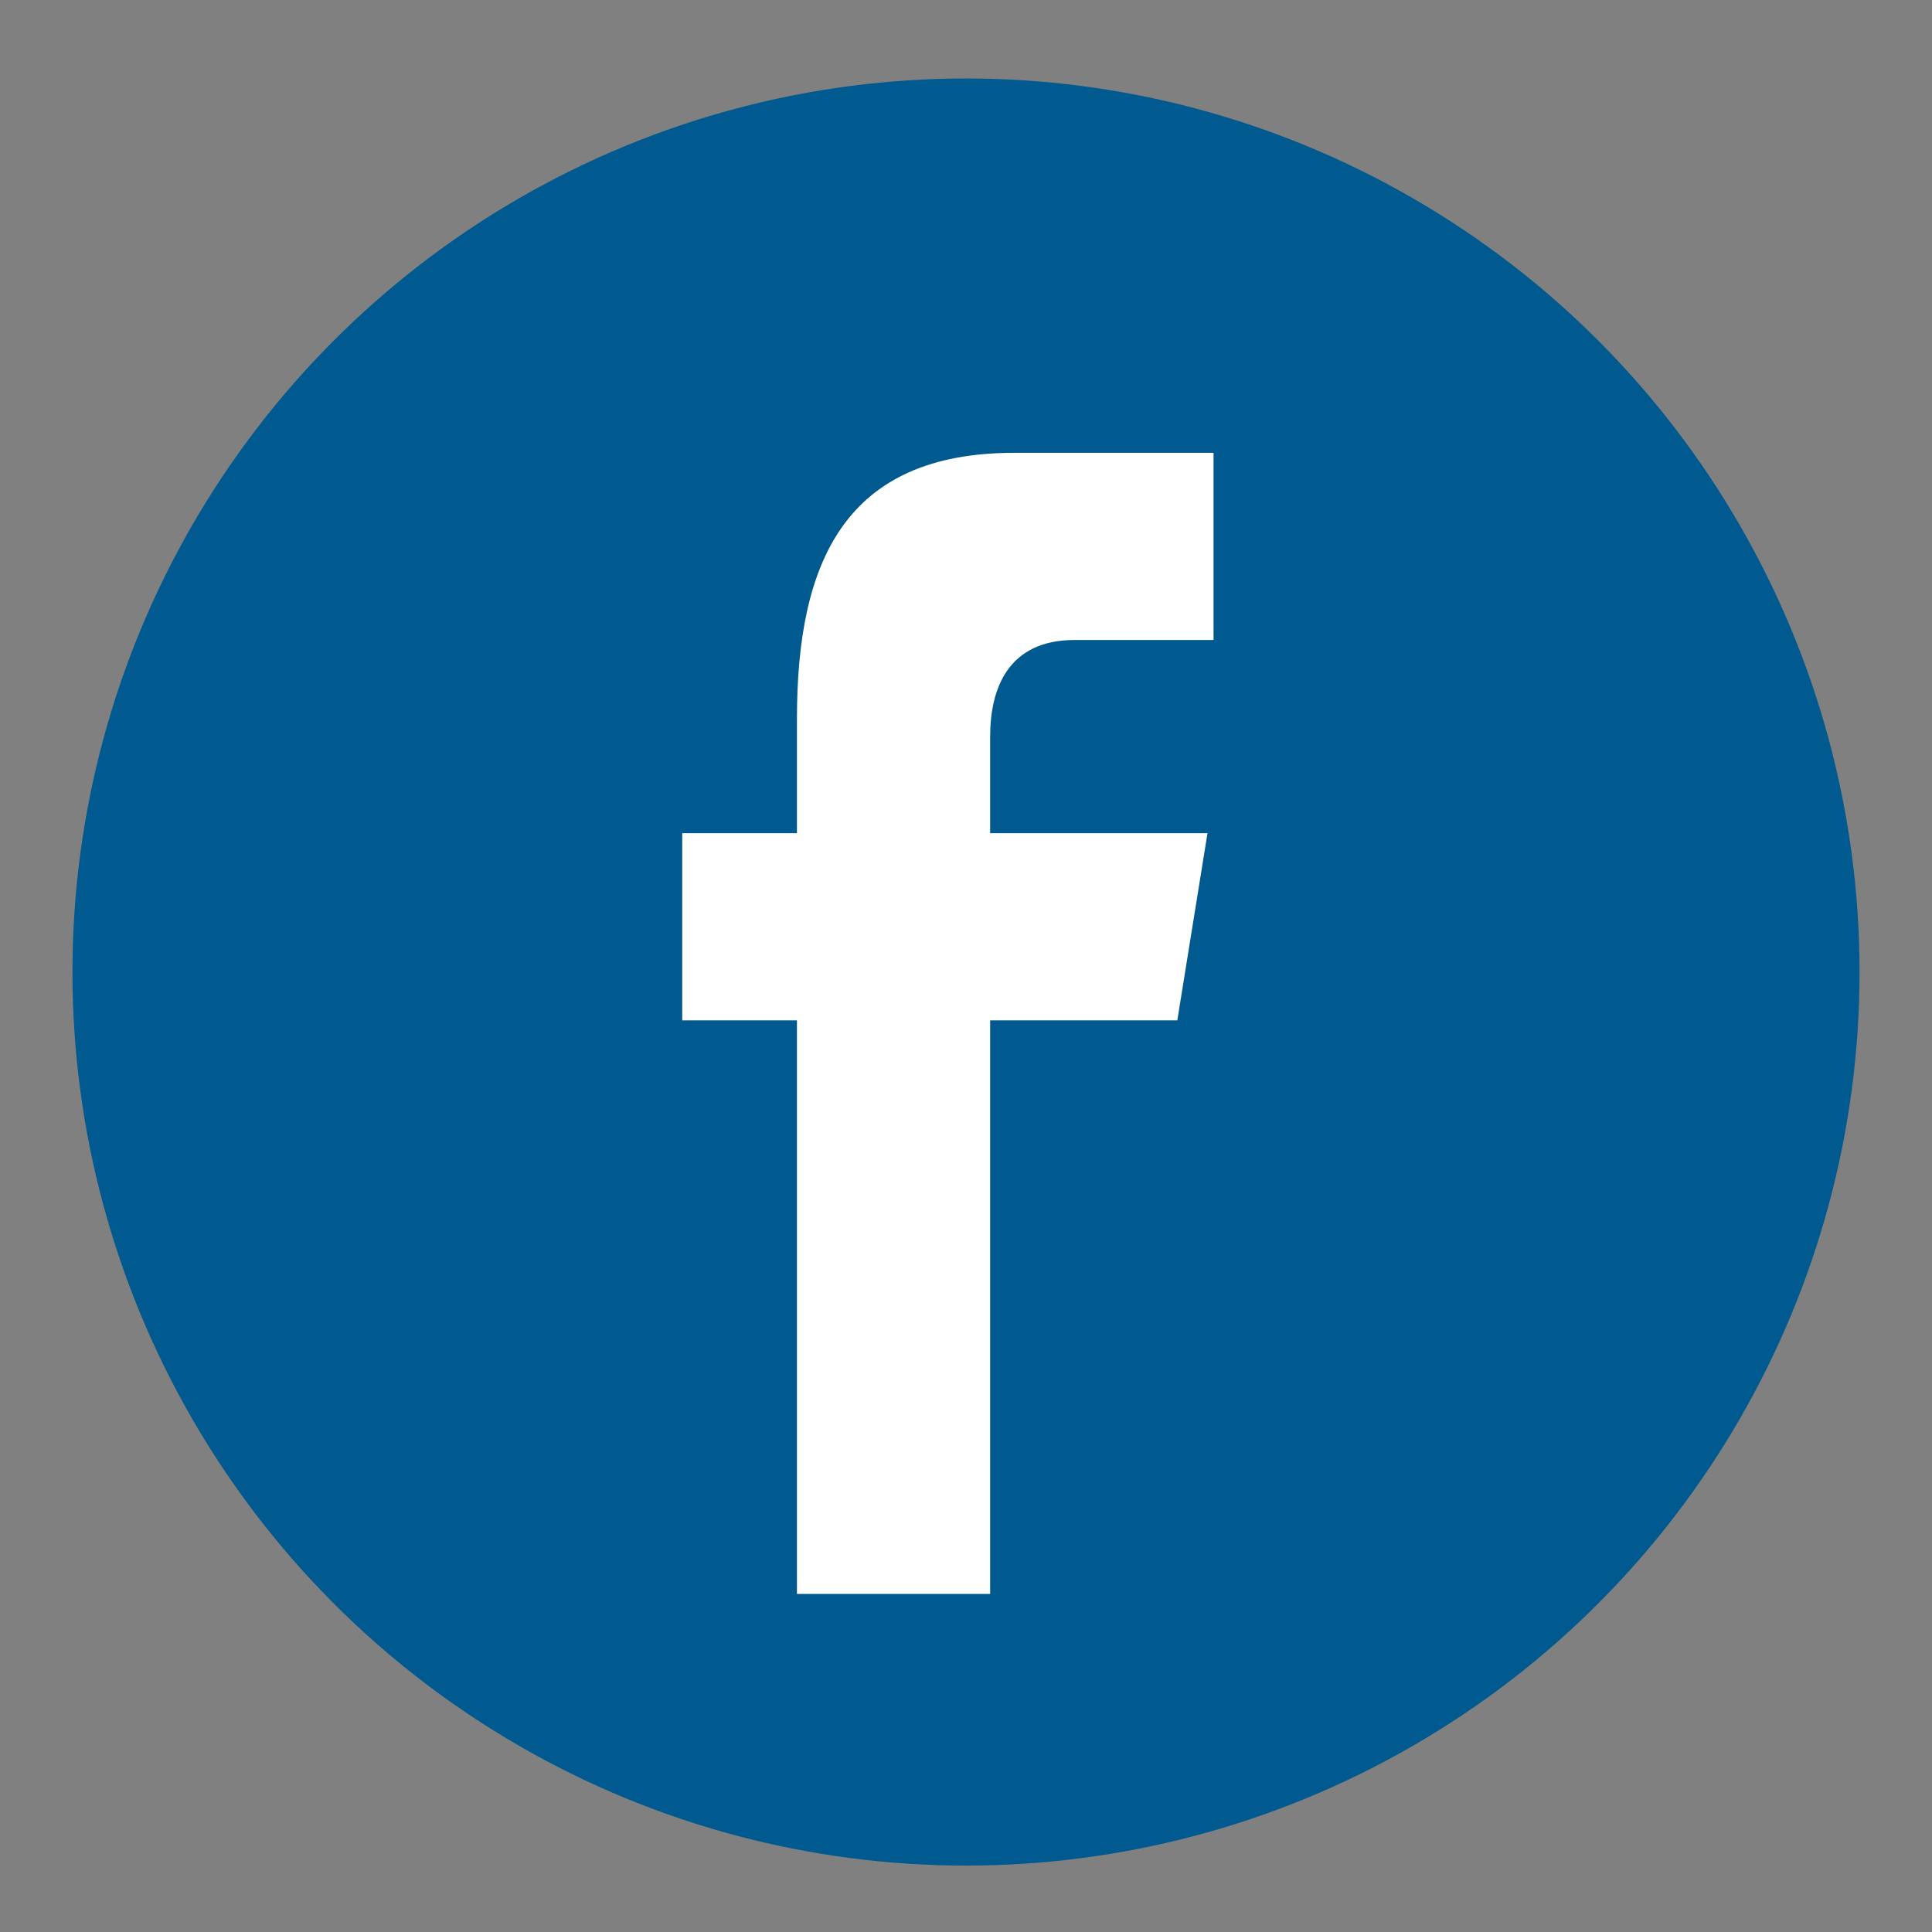 <?xml version="1.0" encoding="utf-8"?>
<!-- Generator: Adobe Illustrator 21.1.0, SVG Export Plug-In . SVG Version: 6.00 Build 0)  -->
<svg version="1.1" id="Capa_1" xmlns="http://www.w3.org/2000/svg" xmlns:xlink="http://www.w3.org/1999/xlink" x="0px" y="0px"
	 viewBox="0 0 32 32" style="enable-background:new 0 0 32 32;" xml:space="preserve">
<rect x="0" y="0" width="32" height="32" fill="#808080" stroke="none"/>
<style type="text/css">
	.st0{fill:#005A8F;}
	.st1{fill:#FFFFFF;}
</style>
<g>
	<circle class="st0" cx="16" cy="16.1" r="14.8"/>
</g>
<path class="st1" d="M16.4,26.4v-9.5h3.1l0.5-3.1h-3.6v-1.6c0-0.8,0.3-1.6,1.4-1.6h2.3V7.5h-3.3c-2.8,0-3.6,1.8-3.6,4.4v1.9h-1.9
	v3.1h1.9v9.5H16.4L16.4,26.4z"/>
</svg>
